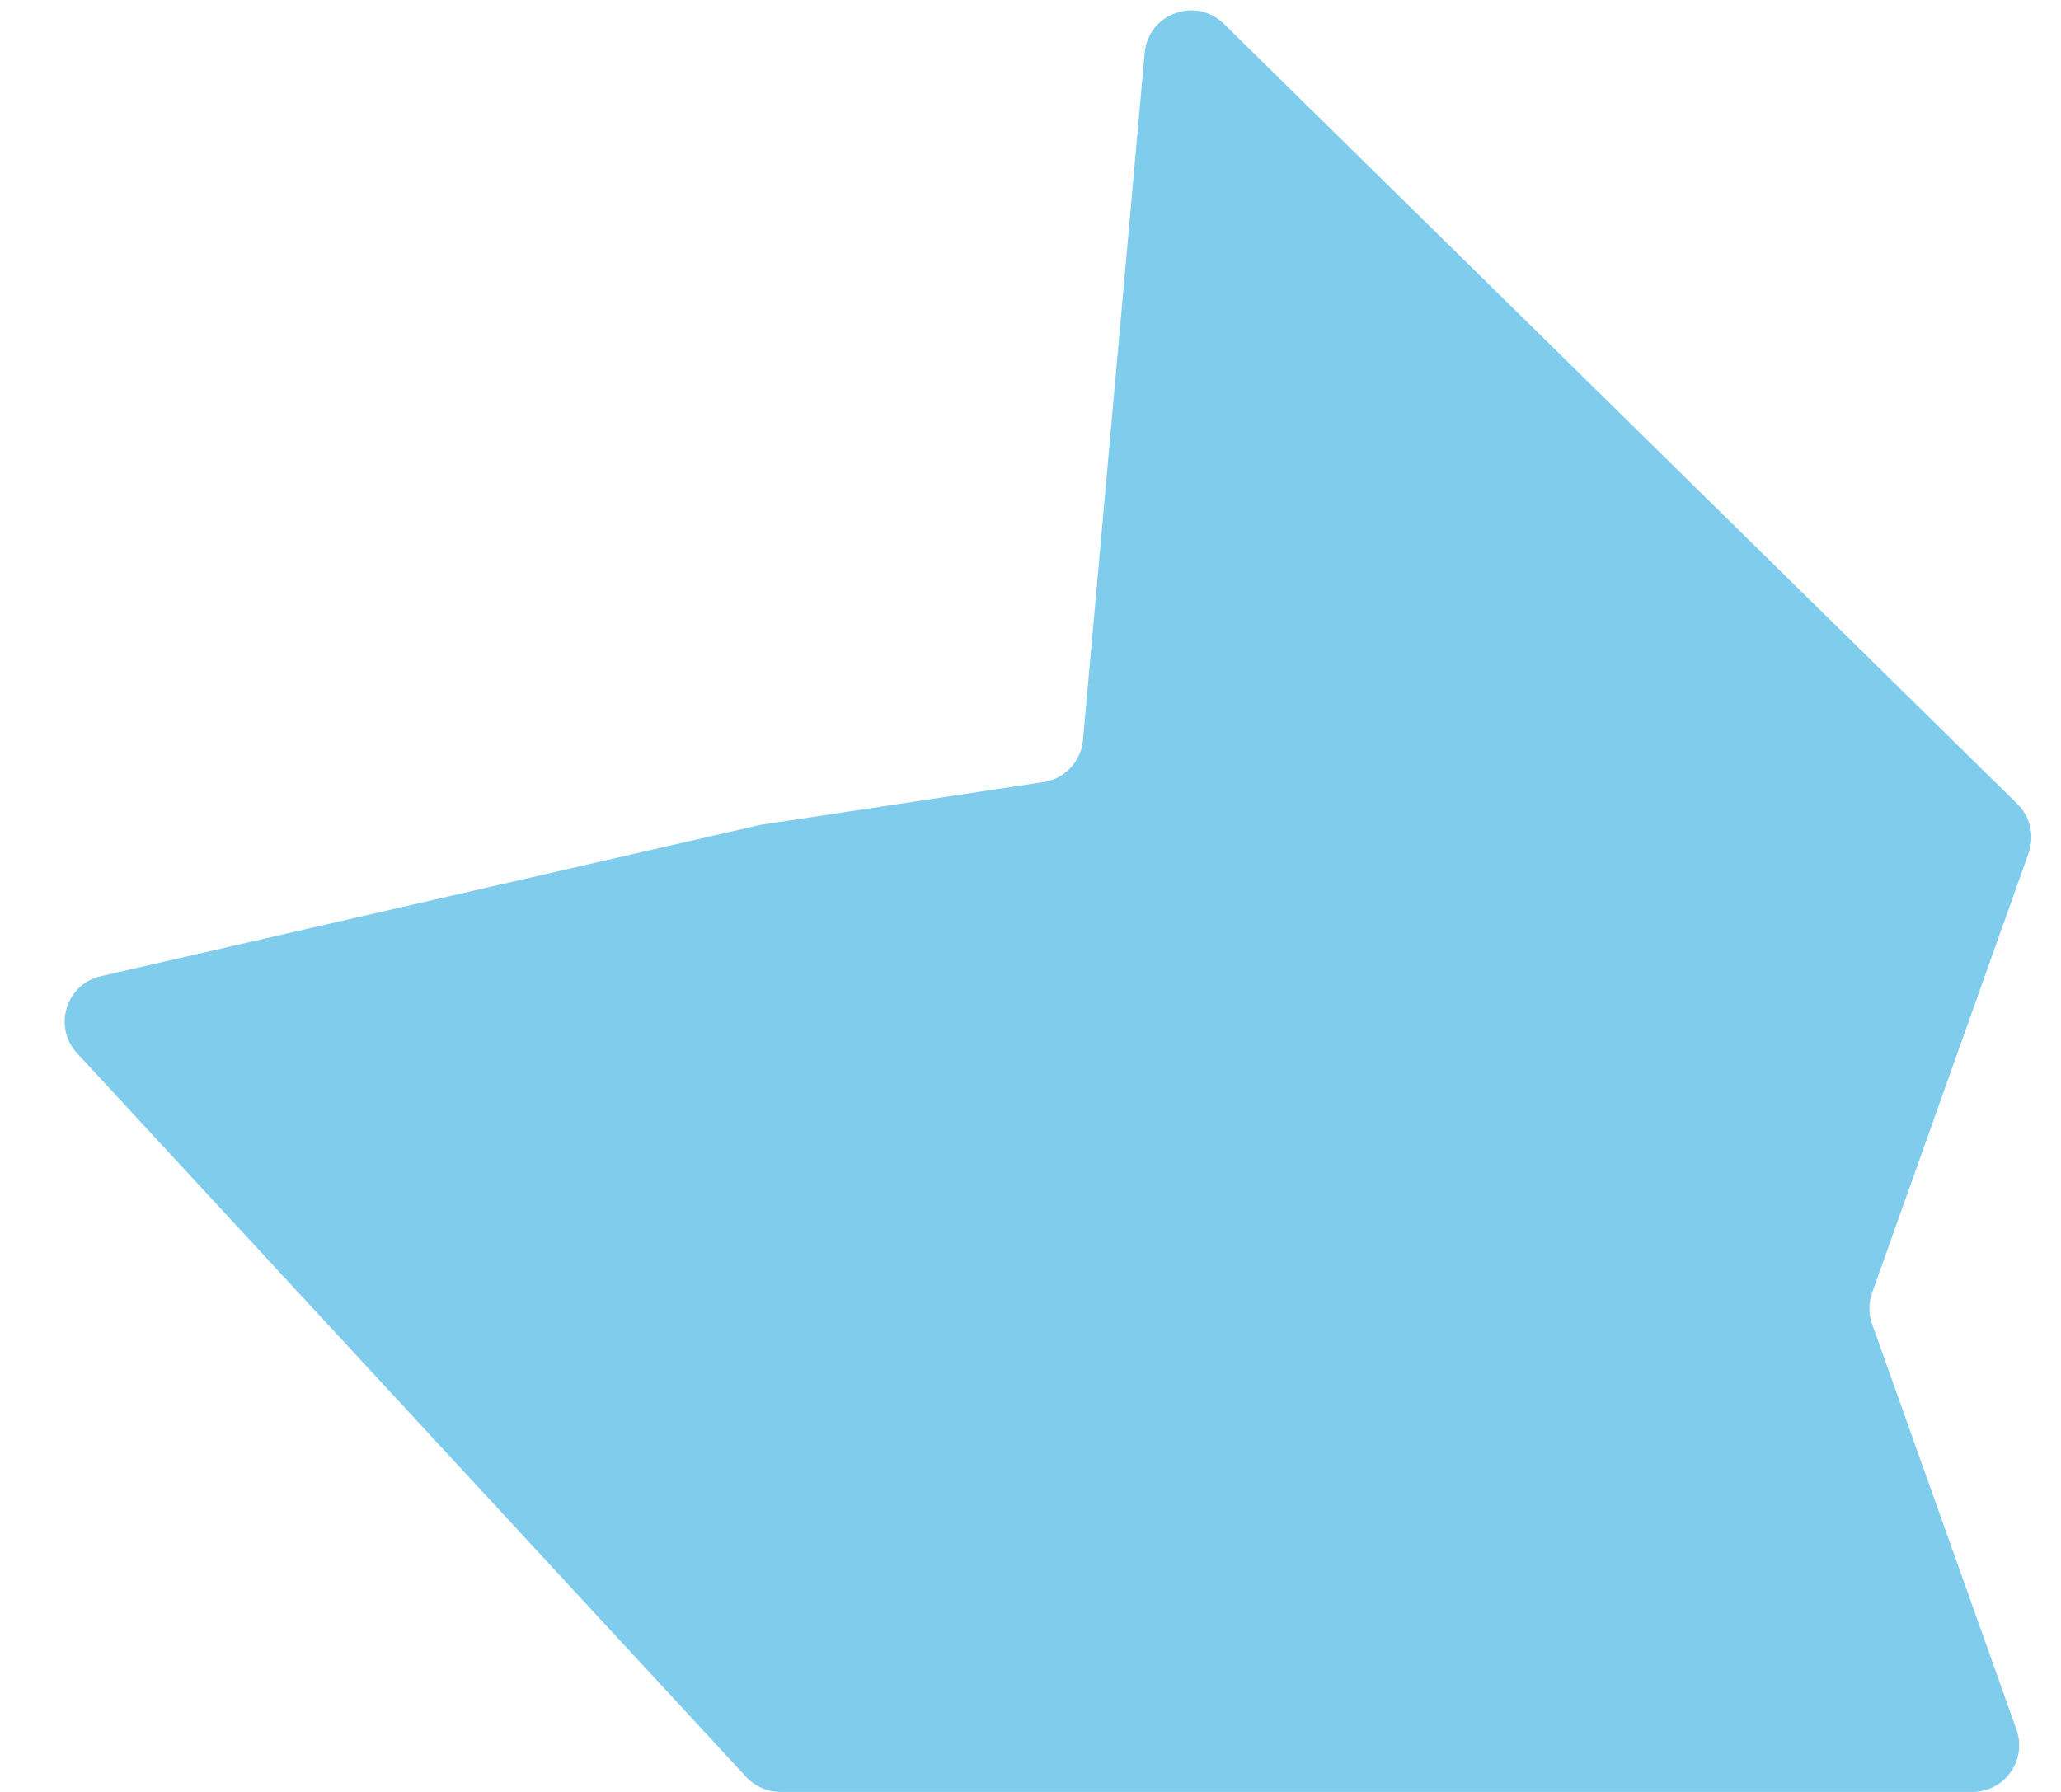 <?xml version="1.0" encoding="UTF-8"?> <svg xmlns="http://www.w3.org/2000/svg" width="23" height="20" viewBox="0 0 23 20" fill="none"> <path d="M8.71 20C8.565 20 8.426 19.939 8.327 19.833L0.861 11.756C0.589 11.462 0.736 10.984 1.127 10.895L8.482 9.207L11.645 8.729C11.882 8.693 12.064 8.499 12.086 8.26L12.774 0.591C12.813 0.153 13.344 -0.042 13.658 0.266L22.514 8.974C22.658 9.116 22.707 9.329 22.639 9.52L20.892 14.429C20.852 14.542 20.852 14.665 20.892 14.778L22.503 19.304C22.624 19.643 22.372 20 22.012 20L8.71 20Z" fill="#80CCEC"></path> </svg> 